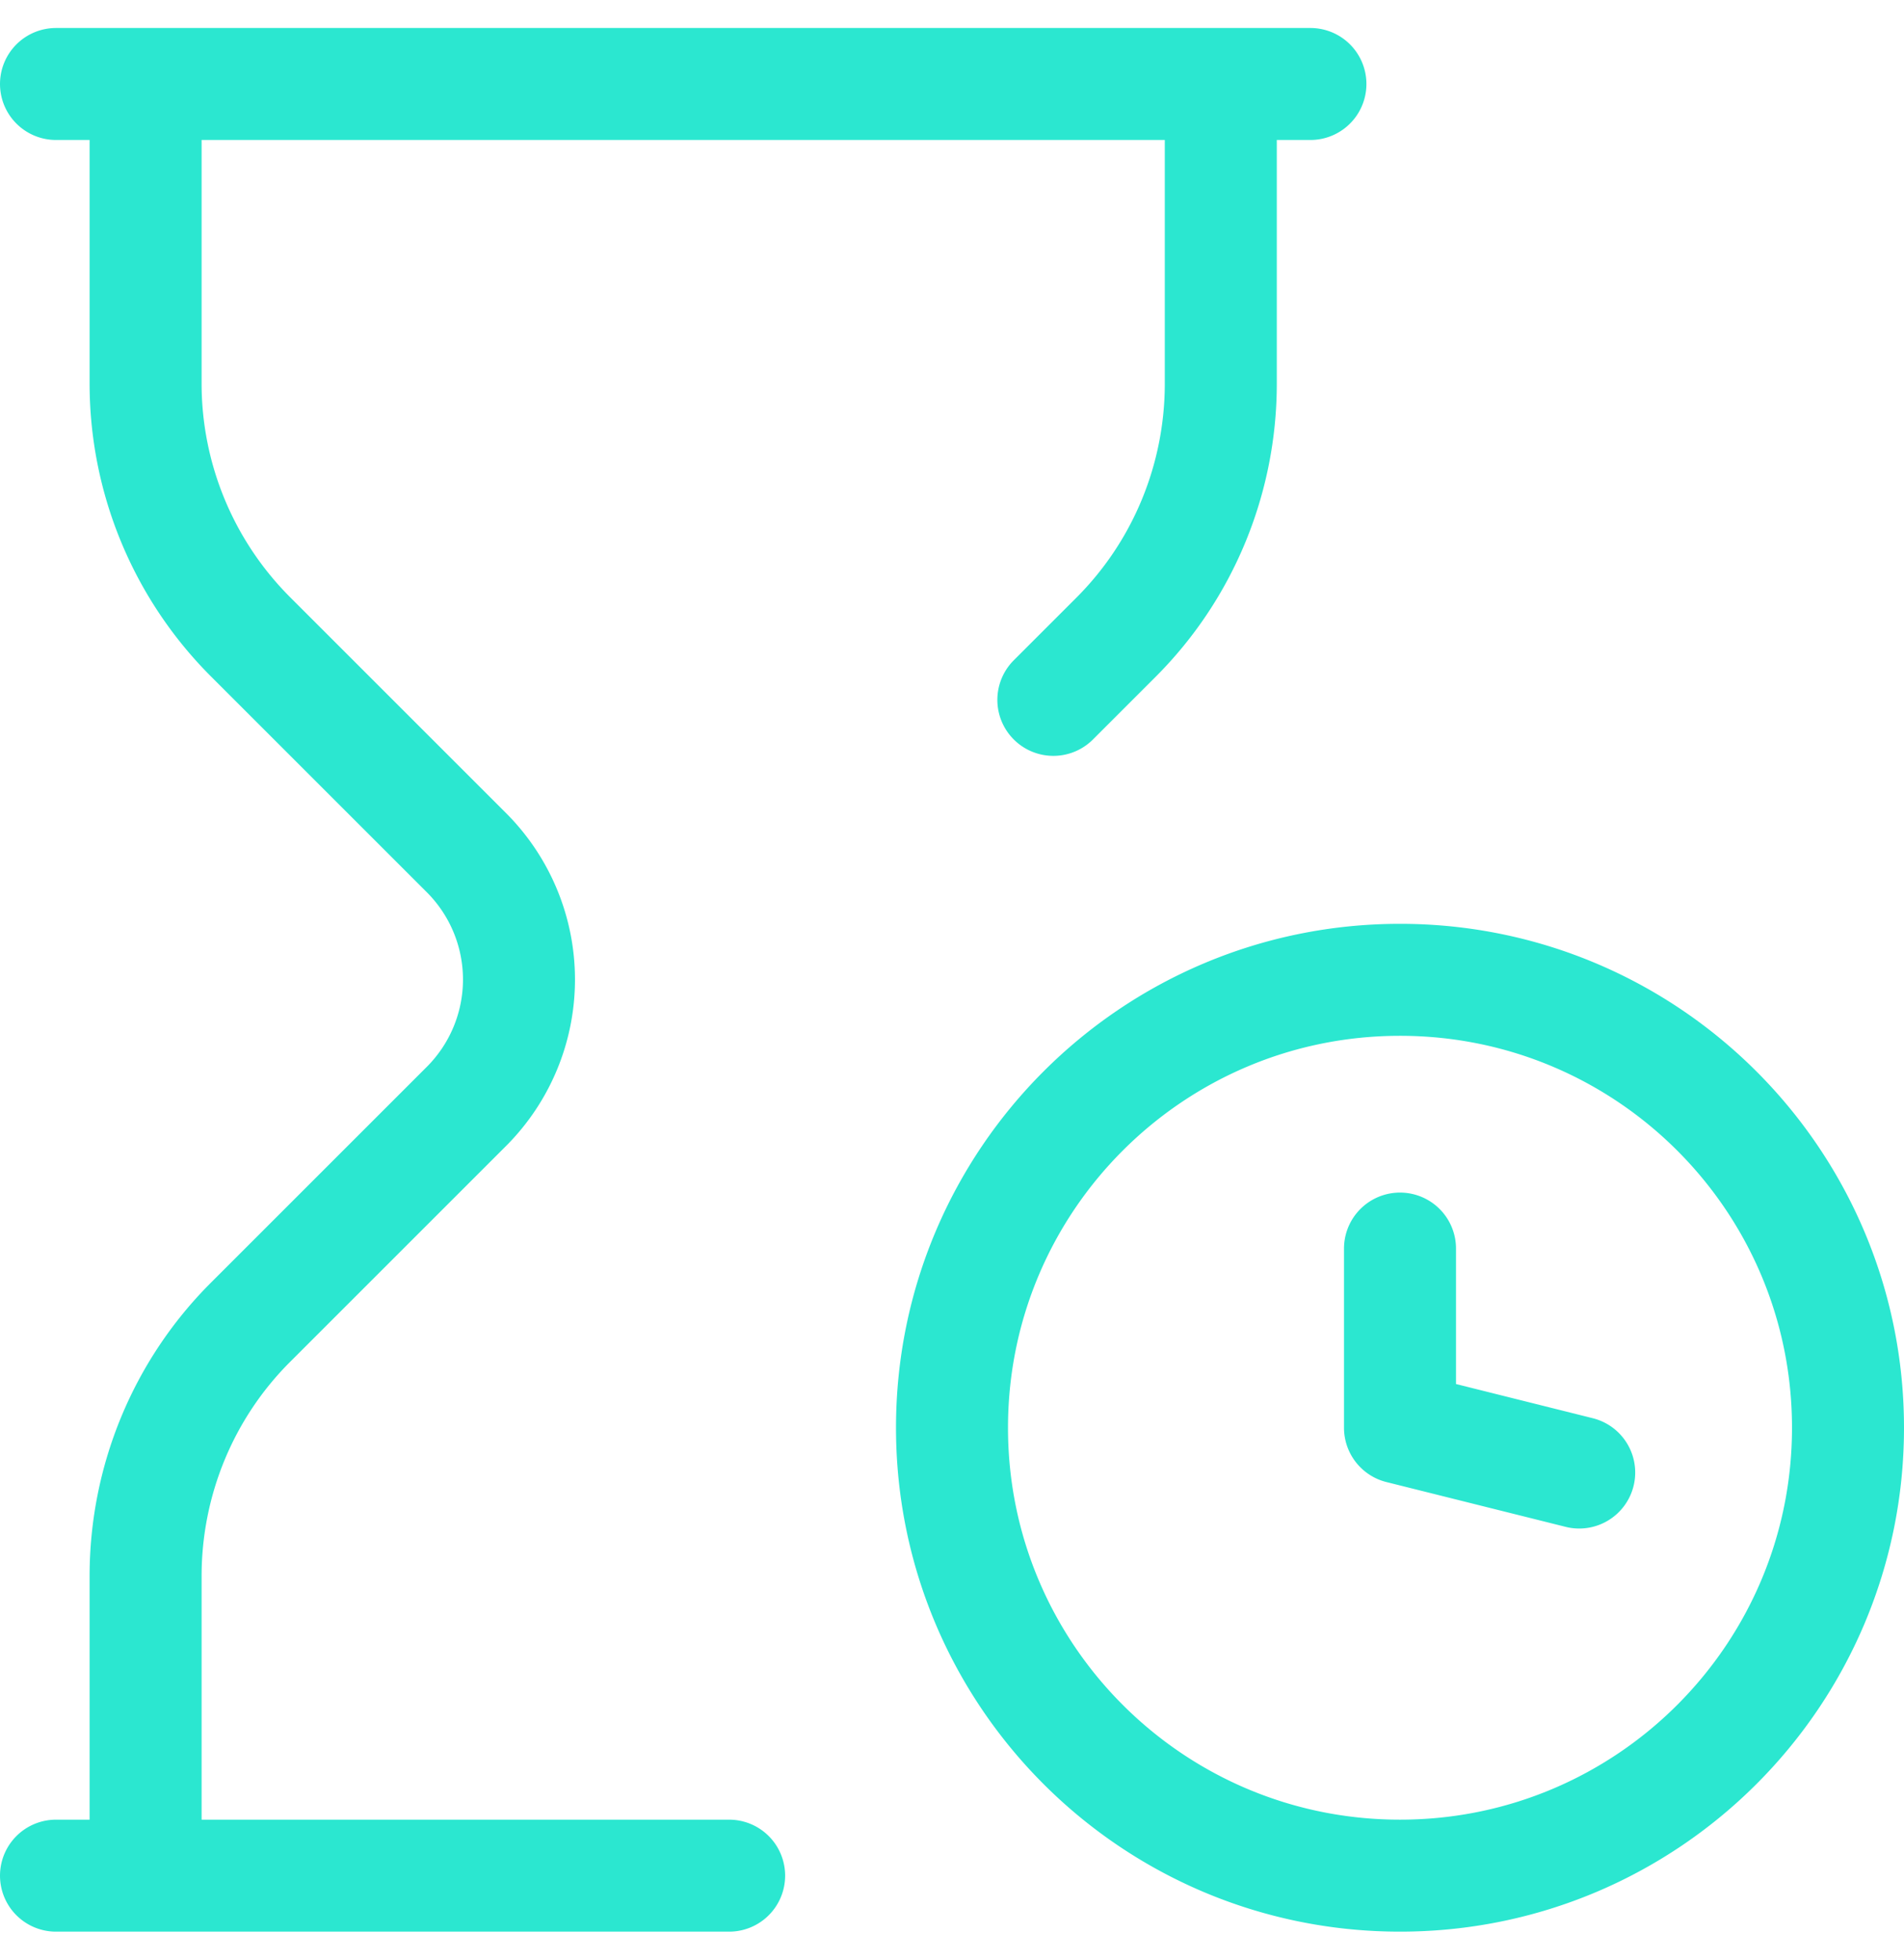 <svg xmlns="http://www.w3.org/2000/svg" width="34" height="35" fill="none" viewBox="0 0 34 35"><g clip-path="url(#clip0_44_3865)"><path stroke="#2BE7D0" stroke-linecap="round" stroke-linejoin="round" stroke-width="2" d="M2.6 33.5v-5.35c0-1.7.67-3.33 1.87-4.53l3.86-3.86a3.205 3.205 0 0 0 0-4.53l-3.86-3.86A6.402 6.402 0 0 1 2.6 6.84V1.5m19.2 0v5.35c0 1.7-.67 3.33-1.87 4.53l-1.12 1.12M1 1.5h22.4M1 33.5h12.02M25 22.3v3.2l3.2.8m4.8-.8c0 4.42-3.58 8-8 8s-8-3.58-8-8 3.58-8 8-8 8 3.58 8 8Z"/></g><defs><clipPath id="clip0_44_3865"><path fill="#fff" d="M0 .5h34v34H0z"/></clipPath></defs></svg>